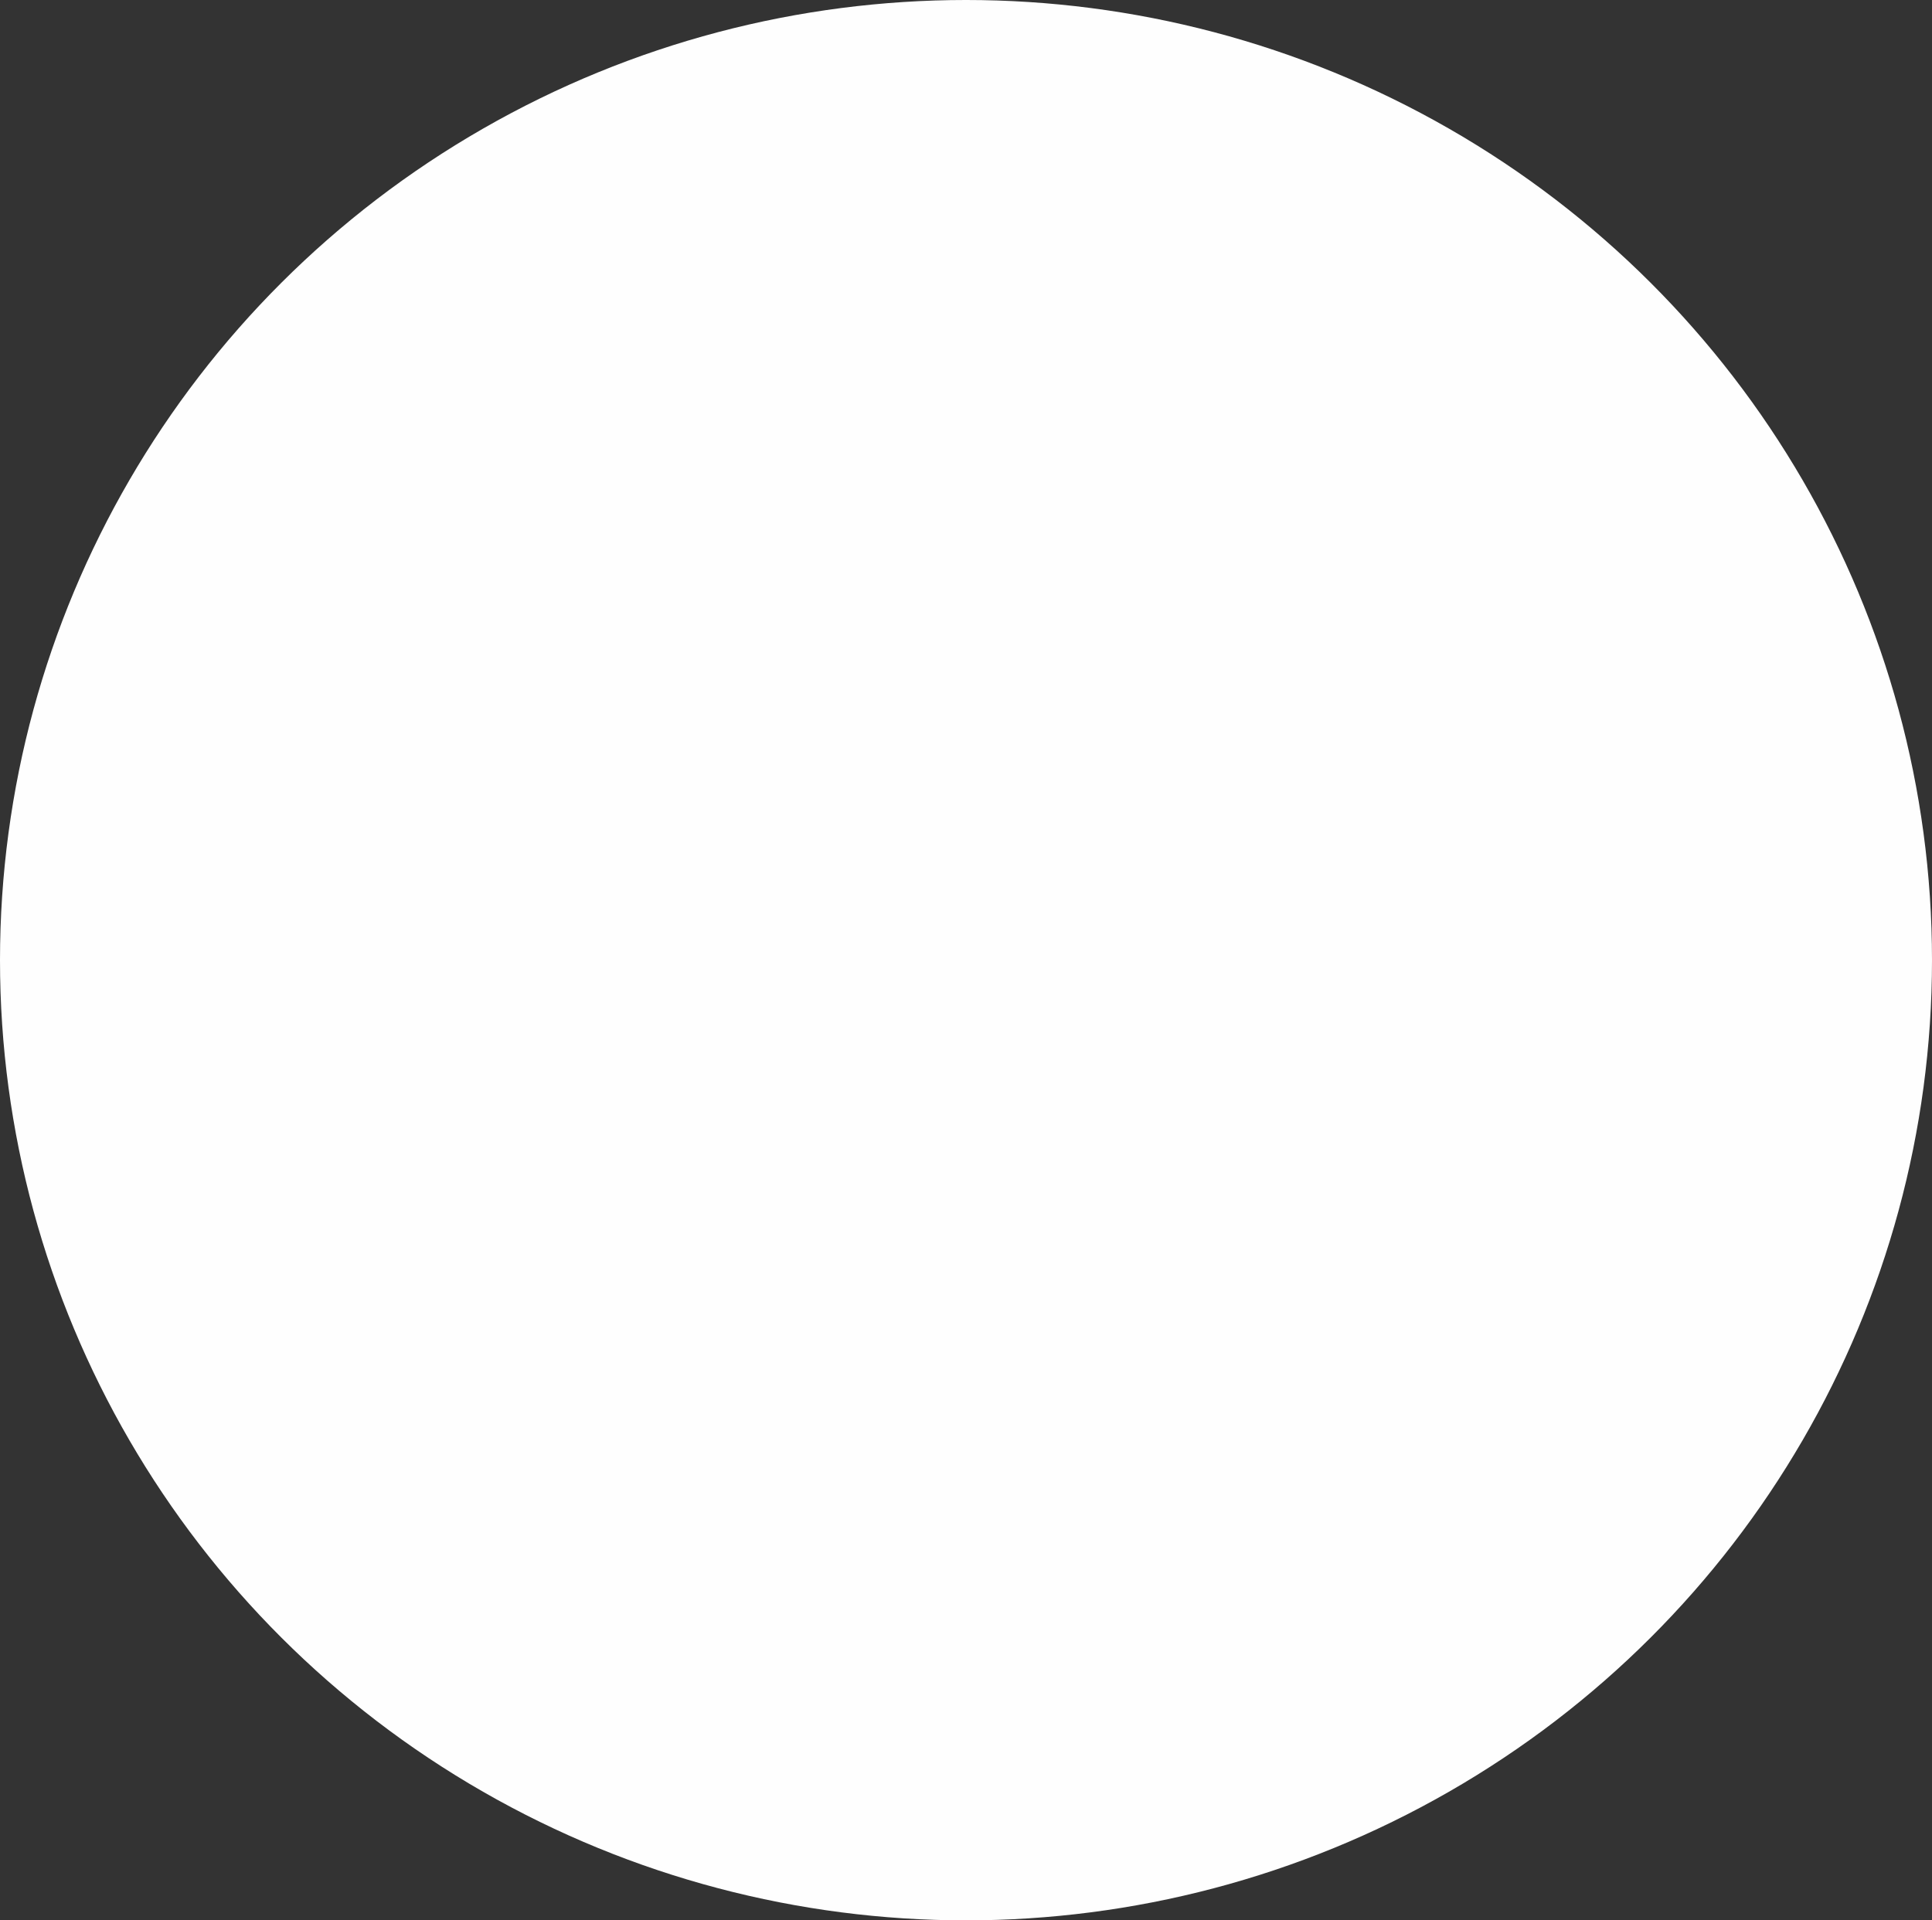 <?xml version="1.0" encoding="UTF-8"?> <svg xmlns="http://www.w3.org/2000/svg" width="688" height="684" viewBox="0 0 688 684" fill="none"><rect x="0" y="0" width="688" height="684" fill="#333333" stroke="none"/> <ellipse cx="344" cy="342" rx="344" ry="342" fill="#FEFEFE"></ellipse> </svg> 